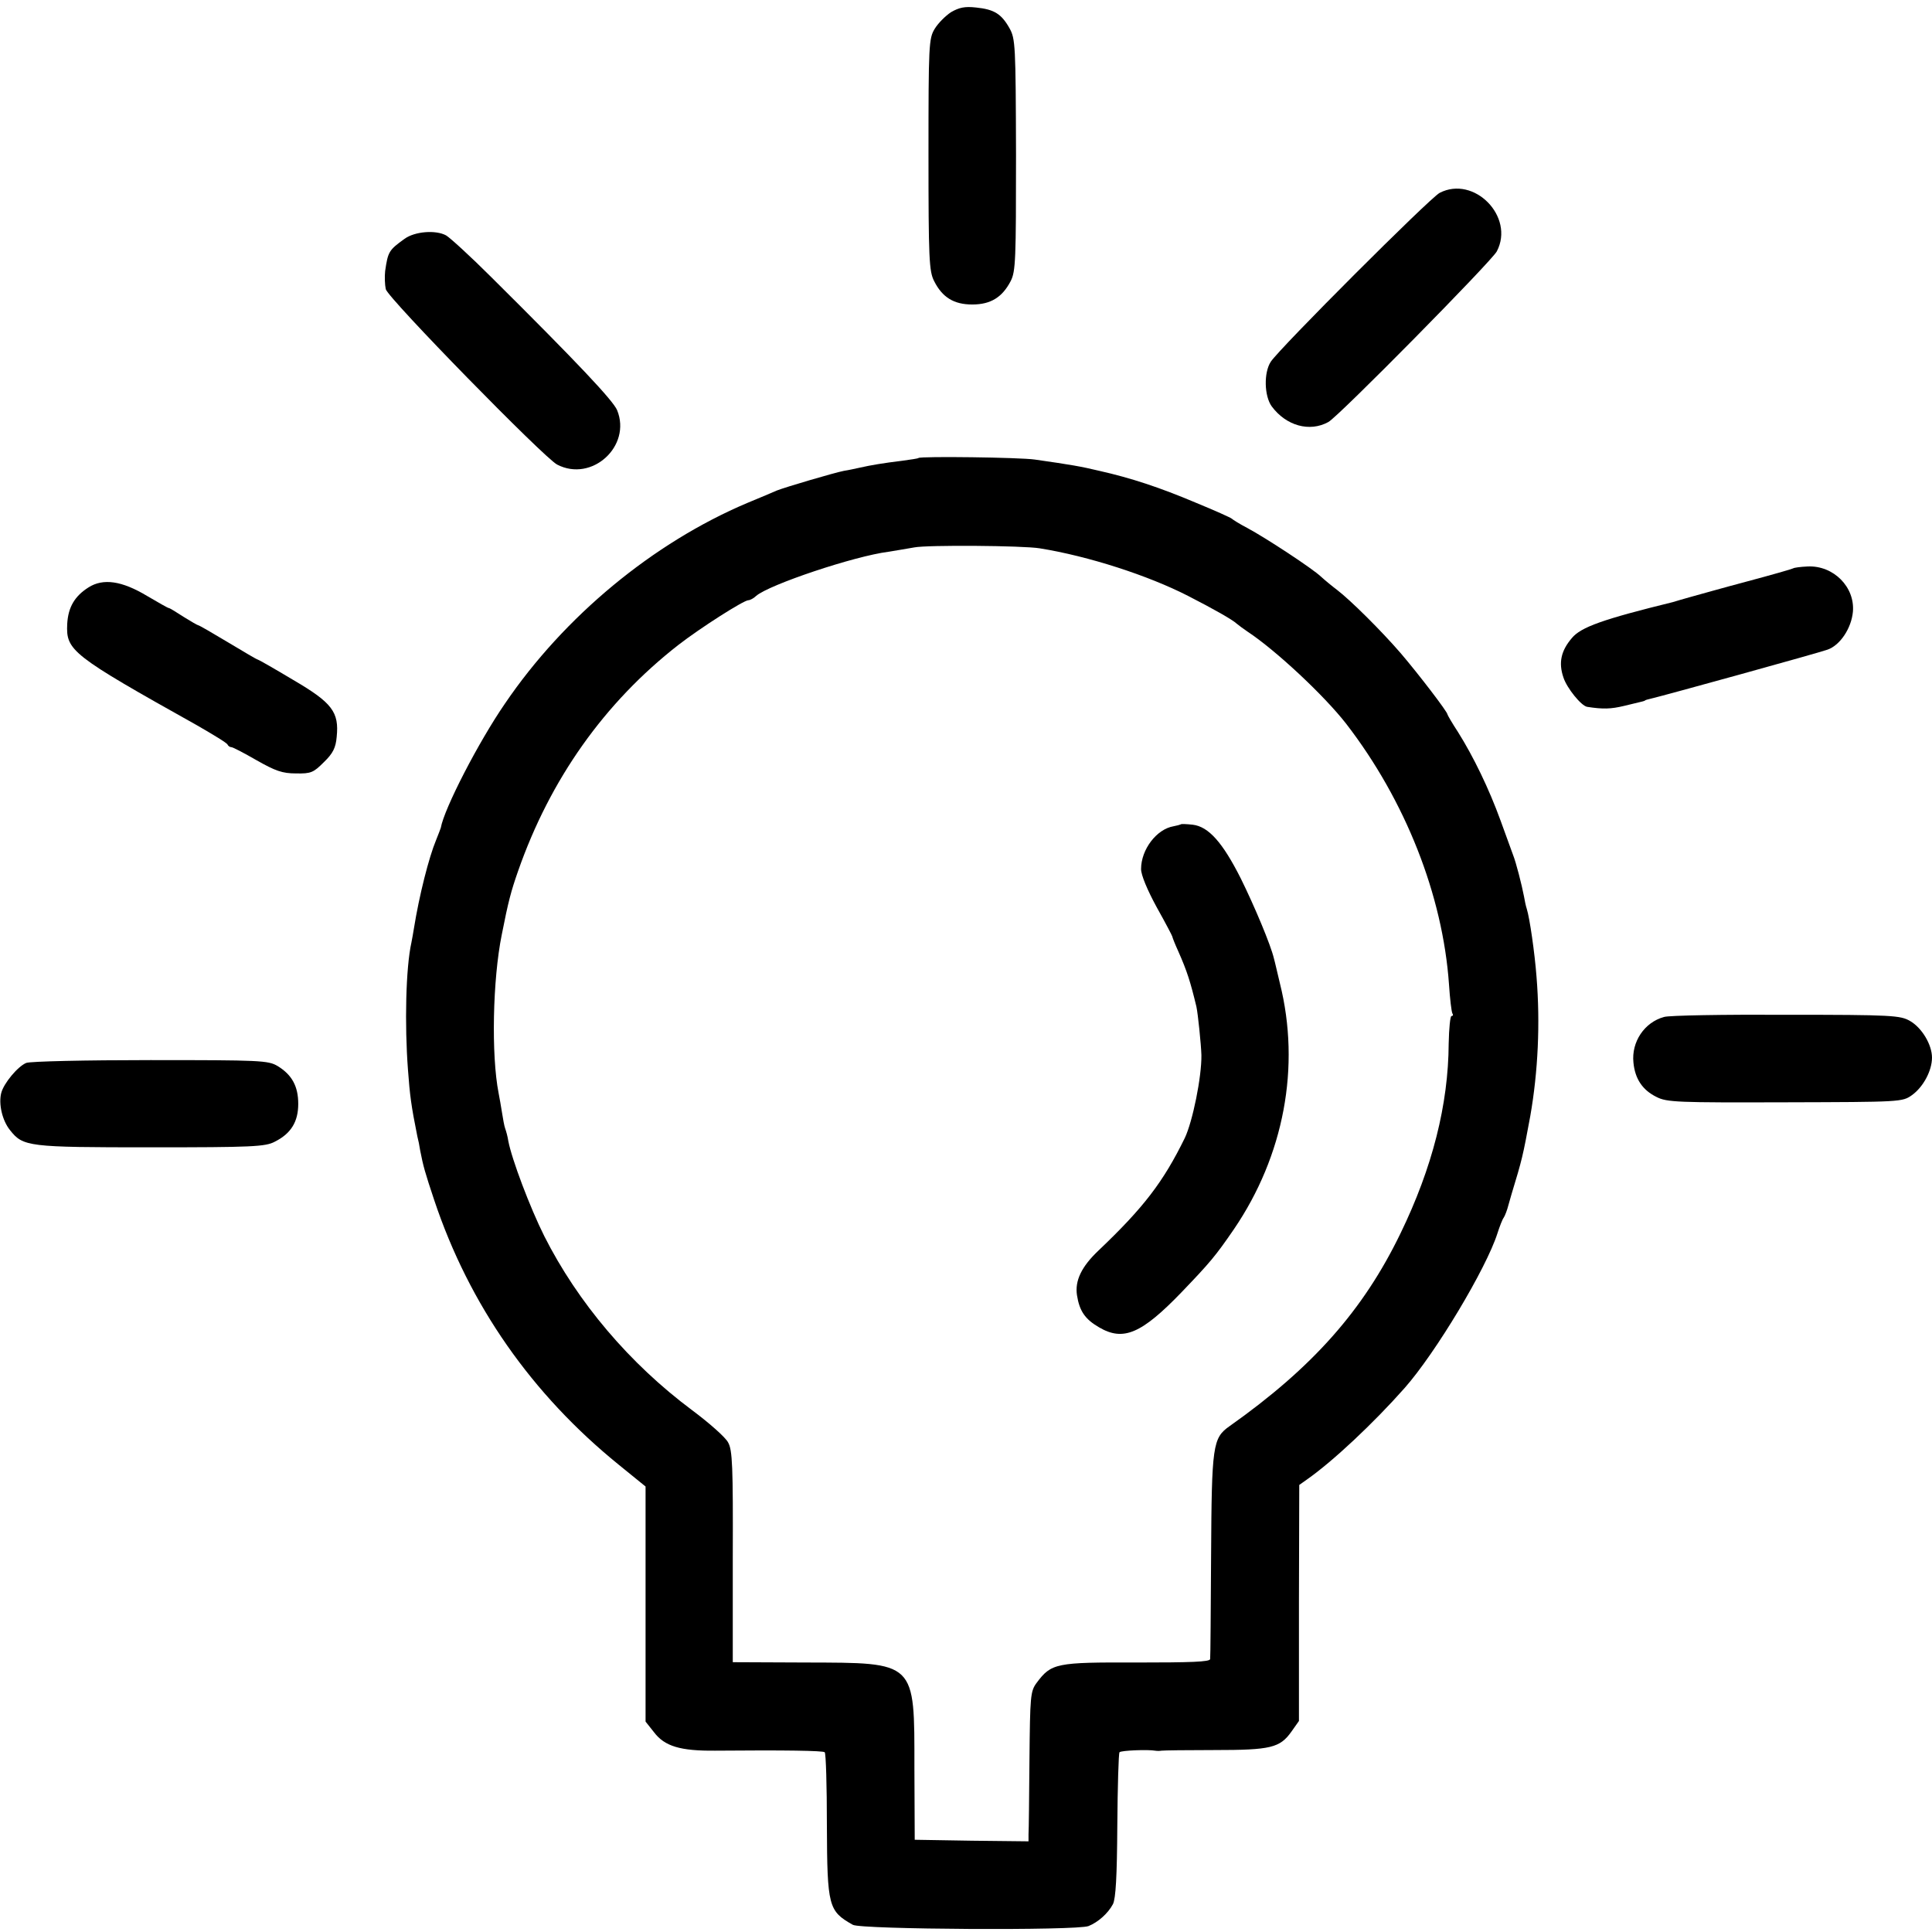 <?xml version="1.0" standalone="no"?>
<!DOCTYPE svg PUBLIC "-//W3C//DTD SVG 20010904//EN"
 "http://www.w3.org/TR/2001/REC-SVG-20010904/DTD/svg10.dtd">
<svg version="1.0" xmlns="http://www.w3.org/2000/svg"
 width="618pt" height="618pt" viewBox="0 0 618 618"
 preserveAspectRatio="xMidYMid meet">
<g transform="translate(0,618) scale(0.1,-0.1)"
fill="#000000" stroke="none">
<path d="M3042 6141 c-18 -12 -41 -35 -52 -53 -19 -31 -20 -51 -20 -403 0
-333 2 -373 18 -404 26 -52 63 -75 122 -75 59 0 96 23 123 75 16 31 17 70 17
403 -1 353 -2 372 -21 406 -26 46 -49 60 -107 66 -36 4 -54 0 -80 -15z"/>
<path d="M4605 5563 c-32 -17 -511 -496 -540 -540 -23 -35 -21 -110 3 -143 46
-62 121 -83 181 -50 31 16 523 515 539 546 58 111 -73 244 -183 187z"/>
<path d="M1294 5416 c-50 -36 -53 -41 -62 -103 -2 -18 -1 -44 2 -58 7 -29 506
-539 548 -561 111 -58 239 59 192 174 -13 31 -126 151 -402 425 -67 67 -133
127 -145 134 -33 18 -100 13 -133 -11z"/>
<path d="M2938 4715 c-2 -2 -25 -5 -53 -9 -58 -7 -100 -14 -135 -22 -14 -3
-36 -8 -50 -10 -31 -6 -187 -52 -215 -63 -11 -5 -54 -23 -95 -40 -300 -127
-585 -362 -775 -642 -84 -122 -194 -335 -205 -397 -1 -4 -8 -21 -15 -39 -23
-55 -54 -177 -71 -283 -2 -14 -6 -34 -8 -45 -18 -81 -22 -262 -11 -407 6 -81
10 -114 30 -213 3 -11 7 -31 9 -45 10 -51 15 -69 45 -159 112 -335 312 -621
591 -847 l85 -69 0 -376 0 -376 27 -34 c34 -45 84 -60 196 -59 224 2 345 0
350 -5 4 -3 7 -108 7 -233 1 -261 5 -275 83 -319 26 -15 716 -19 754 -4 30 12
62 40 78 70 9 18 13 87 14 252 1 125 4 230 7 234 6 6 92 9 114 5 6 -1 15 -1
20 0 6 1 82 2 170 2 180 0 209 7 246 59 l24 34 0 378 1 377 24 17 c83 58 214
181 313 293 99 112 261 382 297 495 7 22 16 45 20 50 4 6 11 24 15 40 5 17 9
32 10 35 34 112 36 120 60 250 25 143 32 297 20 445 -6 79 -22 188 -31 217 -3
9 -7 27 -9 40 -7 37 -26 111 -35 133 -4 11 -22 61 -40 110 -37 102 -87 205
-136 283 -19 29 -34 55 -34 57 0 8 -91 127 -149 195 -63 73 -161 170 -204 203
-16 12 -39 31 -51 42 -27 26 -178 125 -236 156 -25 13 -47 27 -50 30 -3 3 -54
26 -115 51 -116 49 -207 79 -309 102 -59 14 -87 19 -206 36 -48 7 -365 11
-372 5z m388 -289 c156 -25 347 -87 474 -152 82 -42 142 -76 156 -89 6 -5 22
-17 34 -25 91 -60 246 -205 316 -295 189 -245 309 -548 329 -834 3 -46 8 -88
11 -93 3 -4 2 -8 -3 -8 -4 0 -8 -39 -9 -88 -1 -195 -52 -397 -154 -607 -119
-246 -281 -429 -547 -617 -54 -38 -57 -61 -59 -413 -1 -176 -2 -325 -3 -332
-1 -9 -62 -11 -235 -11 -258 1 -273 -2 -320 -65 -20 -27 -21 -42 -23 -245 -1
-119 -2 -227 -3 -240 l0 -22 -182 2 -182 3 -1 230 c0 343 7 336 -348 337
l-233 1 0 337 c1 289 -1 342 -15 366 -8 16 -60 62 -115 103 -200 149 -366 345
-473 557 -46 92 -104 246 -115 304 -2 14 -7 32 -10 40 -3 8 -7 31 -10 50 -3
19 -8 48 -11 63 -24 122 -19 364 10 507 21 107 30 140 52 203 103 295 277 540
513 724 71 55 209 143 224 143 5 0 17 6 25 14 42 36 313 127 423 141 24 4 61
10 83 14 41 8 346 6 401 -3z"/>
<path d="M3777 3543 c-2 -1 -12 -4 -23 -6 -54 -9 -104 -74 -104 -137 0 -19 20
-67 50 -122 28 -50 50 -92 50 -94 0 -2 8 -23 19 -47 28 -63 39 -98 58 -177 5
-23 15 -121 16 -155 1 -70 -28 -212 -53 -265 -69 -141 -132 -223 -276 -360
-55 -52 -76 -97 -69 -143 8 -51 26 -77 71 -103 77 -45 135 -21 264 113 91 95
108 115 167 201 160 235 214 520 147 787 -8 33 -16 69 -19 79 -10 43 -62 167
-106 256 -58 115 -103 166 -154 172 -19 2 -37 3 -38 1z"/>
<path d="M5736 4362 c-3 -2 -69 -21 -148 -42 -79 -21 -160 -44 -182 -50 -21
-6 -46 -13 -55 -16 -224 -55 -294 -80 -323 -115 -35 -41 -43 -79 -27 -126 11
-34 57 -91 76 -94 51 -8 76 -7 118 3 28 7 53 13 58 14 4 1 8 2 10 4 1 1 9 3
17 5 43 10 539 147 566 157 40 14 76 68 81 121 7 79 -62 149 -145 145 -23 -1
-44 -4 -46 -6z"/>
<path d="M283 4301 c-44 -28 -65 -63 -68 -117 -4 -85 13 -99 415 -324 52 -30
97 -57 98 -62 2 -4 7 -8 12 -8 5 0 41 -19 81 -42 60 -34 82 -42 126 -42 48 -1
56 3 89 36 29 28 38 46 41 81 8 79 -14 109 -139 182 -60 36 -111 65 -113 65
-3 0 -45 25 -95 55 -50 30 -93 55 -96 55 -2 0 -23 12 -47 27 -23 15 -44 28
-47 28 -3 0 -34 18 -70 39 -80 48 -140 57 -187 27z"/>
<path d="M5323 2927 c-63 -17 -105 -80 -98 -146 5 -52 29 -88 74 -110 33 -17
68 -18 411 -17 371 1 375 1 406 23 36 26 64 78 64 120 0 41 -32 95 -70 117
-31 18 -56 20 -396 20 -200 1 -376 -2 -391 -7z"/>
<path d="M84 2780 c-27 -11 -72 -65 -80 -96 -9 -35 3 -88 28 -119 42 -53 57
-55 450 -55 326 0 367 2 397 18 52 26 75 64 75 121 0 56 -20 93 -66 121 -30
18 -55 19 -407 19 -207 0 -385 -4 -397 -9z"/>
</g>
</svg>
